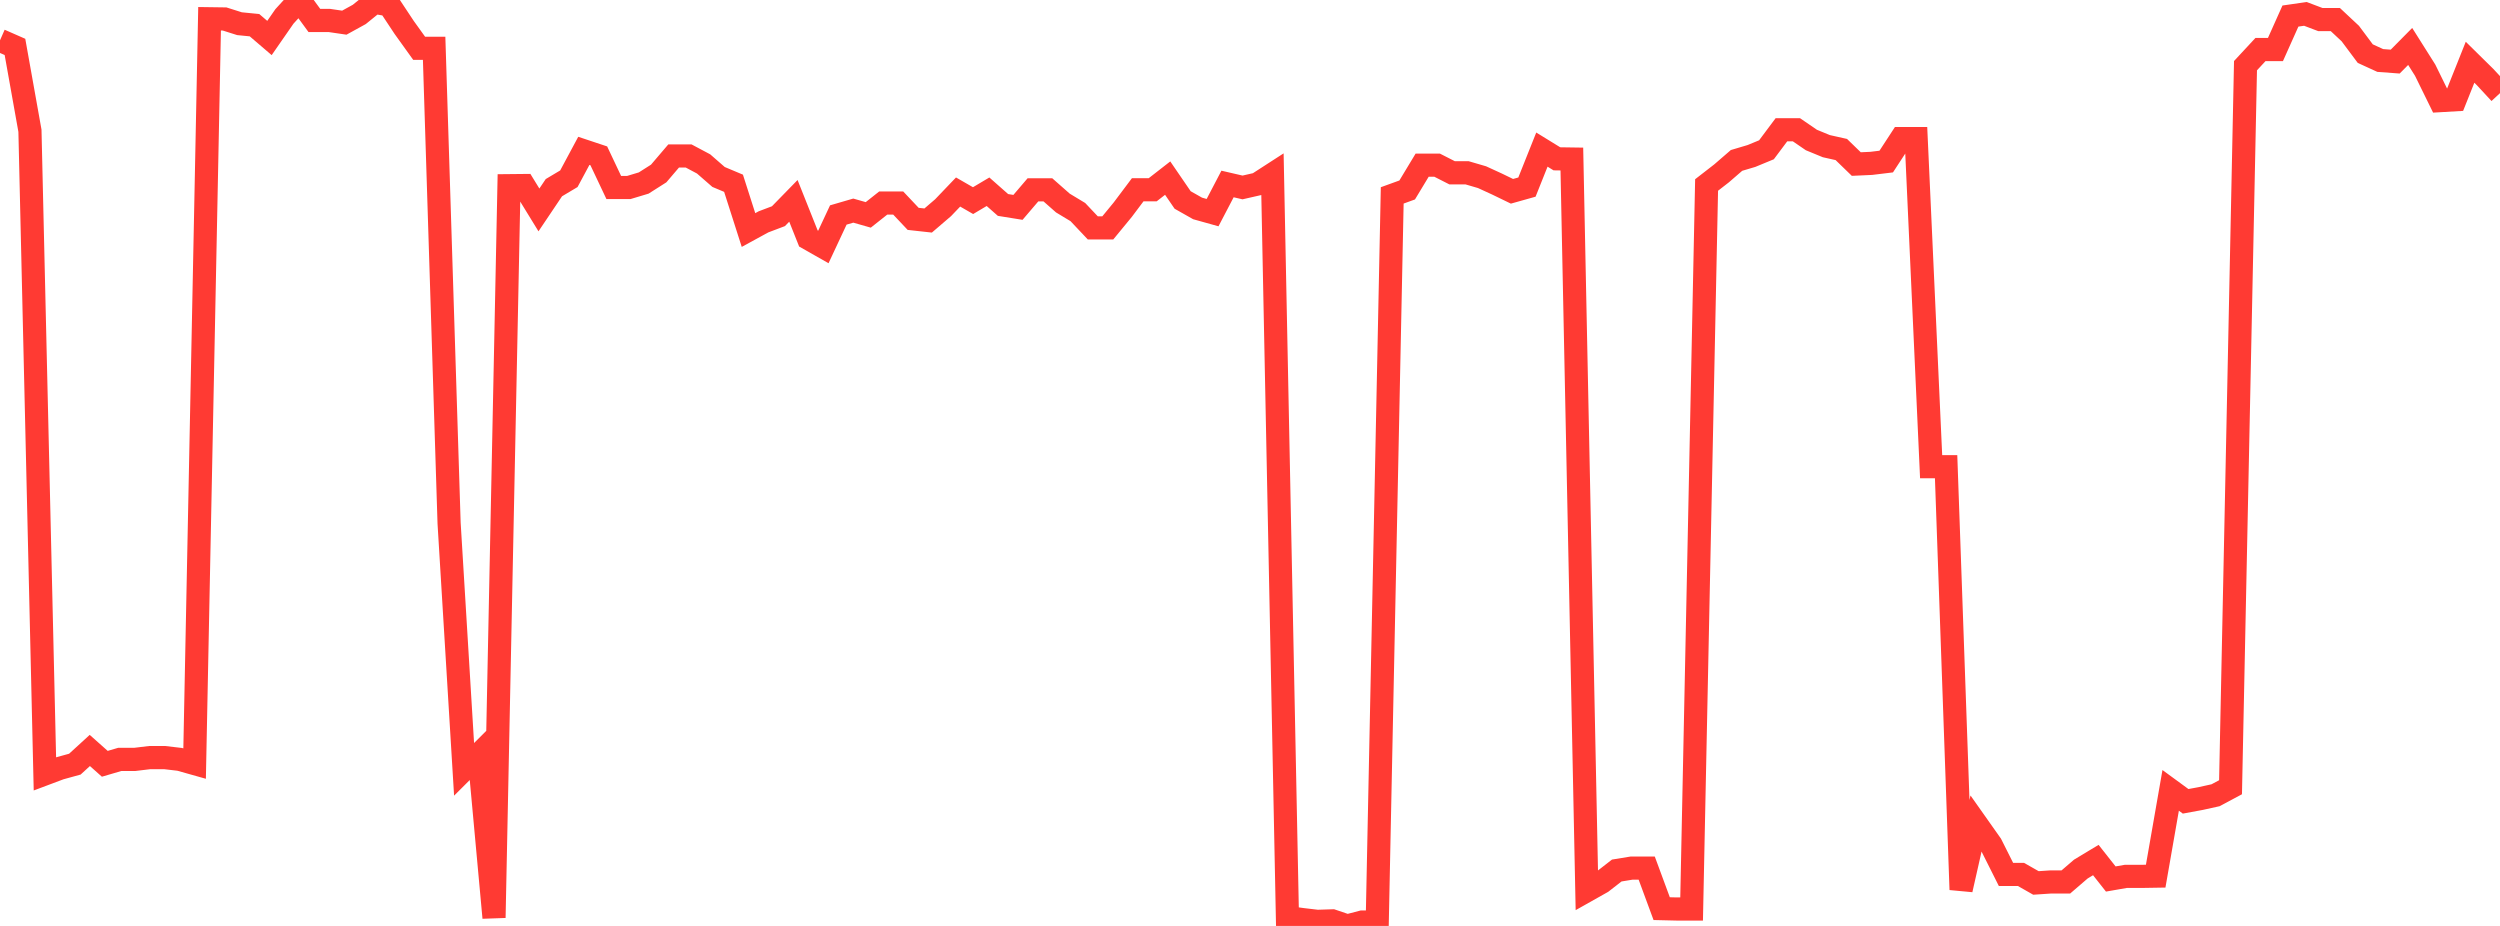 <?xml version="1.0" standalone="no"?>
<!DOCTYPE svg PUBLIC "-//W3C//DTD SVG 1.1//EN" "http://www.w3.org/Graphics/SVG/1.1/DTD/svg11.dtd">

<svg width="135" height="50" viewBox="0 0 135 50" preserveAspectRatio="none" 
  xmlns="http://www.w3.org/2000/svg"
  xmlns:xlink="http://www.w3.org/1999/xlink">


<polyline points="0.0, 2.178 0.808, 2.533 1.617, 7.06 2.425, 41.791 3.234, 41.487 4.042, 41.264 4.85, 40.525 5.659, 41.245 6.467, 41.008 7.275, 41.008 8.084, 40.91 8.892, 40.91 9.701, 41.005 10.509, 41.233 11.317, 1.013 12.126, 1.024 12.934, 1.28 13.743, 1.36 14.551, 2.052 15.359, 0.887 16.168, 0.0 16.976, 1.105 17.784, 1.105 18.593, 1.224 19.401, 0.779 20.21, 0.124 21.018, 0.263 21.826, 1.482 22.635, 2.609 23.443, 2.609 24.251, 28.252 25.06, 41.545 25.868, 40.739 26.677, 49.557 27.485, 10.027 28.293, 10.019 29.102, 11.336 29.91, 10.134 30.719, 9.652 31.527, 8.146 32.335, 8.415 33.144, 10.126 33.952, 10.126 34.76, 9.883 35.569, 9.369 36.377, 8.422 37.186, 8.422 37.994, 8.852 38.802, 9.556 39.611, 9.896 40.419, 12.422 41.228, 11.98 42.036, 11.674 42.844, 10.846 43.653, 12.878 44.461, 13.337 45.269, 11.609 46.078, 11.373 46.886, 11.604 47.695, 10.963 48.503, 10.963 49.311, 11.819 50.12, 11.908 50.928, 11.215 51.737, 10.369 52.545, 10.834 53.353, 10.354 54.162, 11.068 54.97, 11.198 55.778, 10.252 56.587, 10.252 57.395, 10.964 58.204, 11.452 59.012, 12.307 59.82, 12.307 60.629, 11.323 61.437, 10.247 62.246, 10.247 63.054, 9.618 63.862, 10.798 64.671, 11.256 65.479, 11.482 66.287, 9.935 67.096, 10.122 67.904, 9.938 68.713, 9.415 69.521, 49.545 70.329, 49.657 71.138, 49.752 71.946, 49.726 72.754, 50.0 73.563, 49.789 74.371, 49.789 75.18, 10.551 75.988, 10.258 76.796, 8.919 77.605, 8.919 78.413, 9.331 79.222, 9.331 80.03, 9.567 80.838, 9.938 81.647, 10.33 82.455, 10.103 83.263, 8.078 84.072, 8.576 84.88, 8.588 85.689, 48.091 86.497, 47.636 87.305, 47.008 88.114, 46.876 88.922, 46.876 89.731, 49.067 90.539, 49.086 91.347, 49.086 92.156, 9.989 92.964, 9.362 93.772, 8.663 94.581, 8.422 95.389, 8.088 96.198, 7.006 97.006, 7.006 97.814, 7.56 98.623, 7.893 99.431, 8.074 100.24, 8.859 101.048, 8.822 101.856, 8.724 102.665, 7.484 103.473, 7.484 104.281, 25.203 105.09, 25.203 105.898, 48.041 106.707, 44.465 107.515, 45.61 108.323, 47.219 109.132, 47.219 109.94, 47.679 110.749, 47.625 111.557, 47.625 112.365, 46.93 113.174, 46.442 113.982, 47.466 114.79, 47.325 115.599, 47.325 116.407, 47.312 117.216, 42.68 118.024, 43.271 118.832, 43.122 119.641, 42.943 120.449, 42.511 121.257, 3.546 122.066, 2.675 122.874, 2.675 123.683, 0.867 124.491, 0.75 125.299, 1.056 126.108, 1.056 126.916, 1.812 127.725, 2.896 128.533, 3.266 129.341, 3.326 130.15, 2.508 130.958, 3.789 131.766, 5.434 132.575, 5.387 133.383, 3.361 134.192, 4.158 135.0, 5.03" fill="none" stroke="#ff3a33" stroke-width="1.25"/>

</svg>